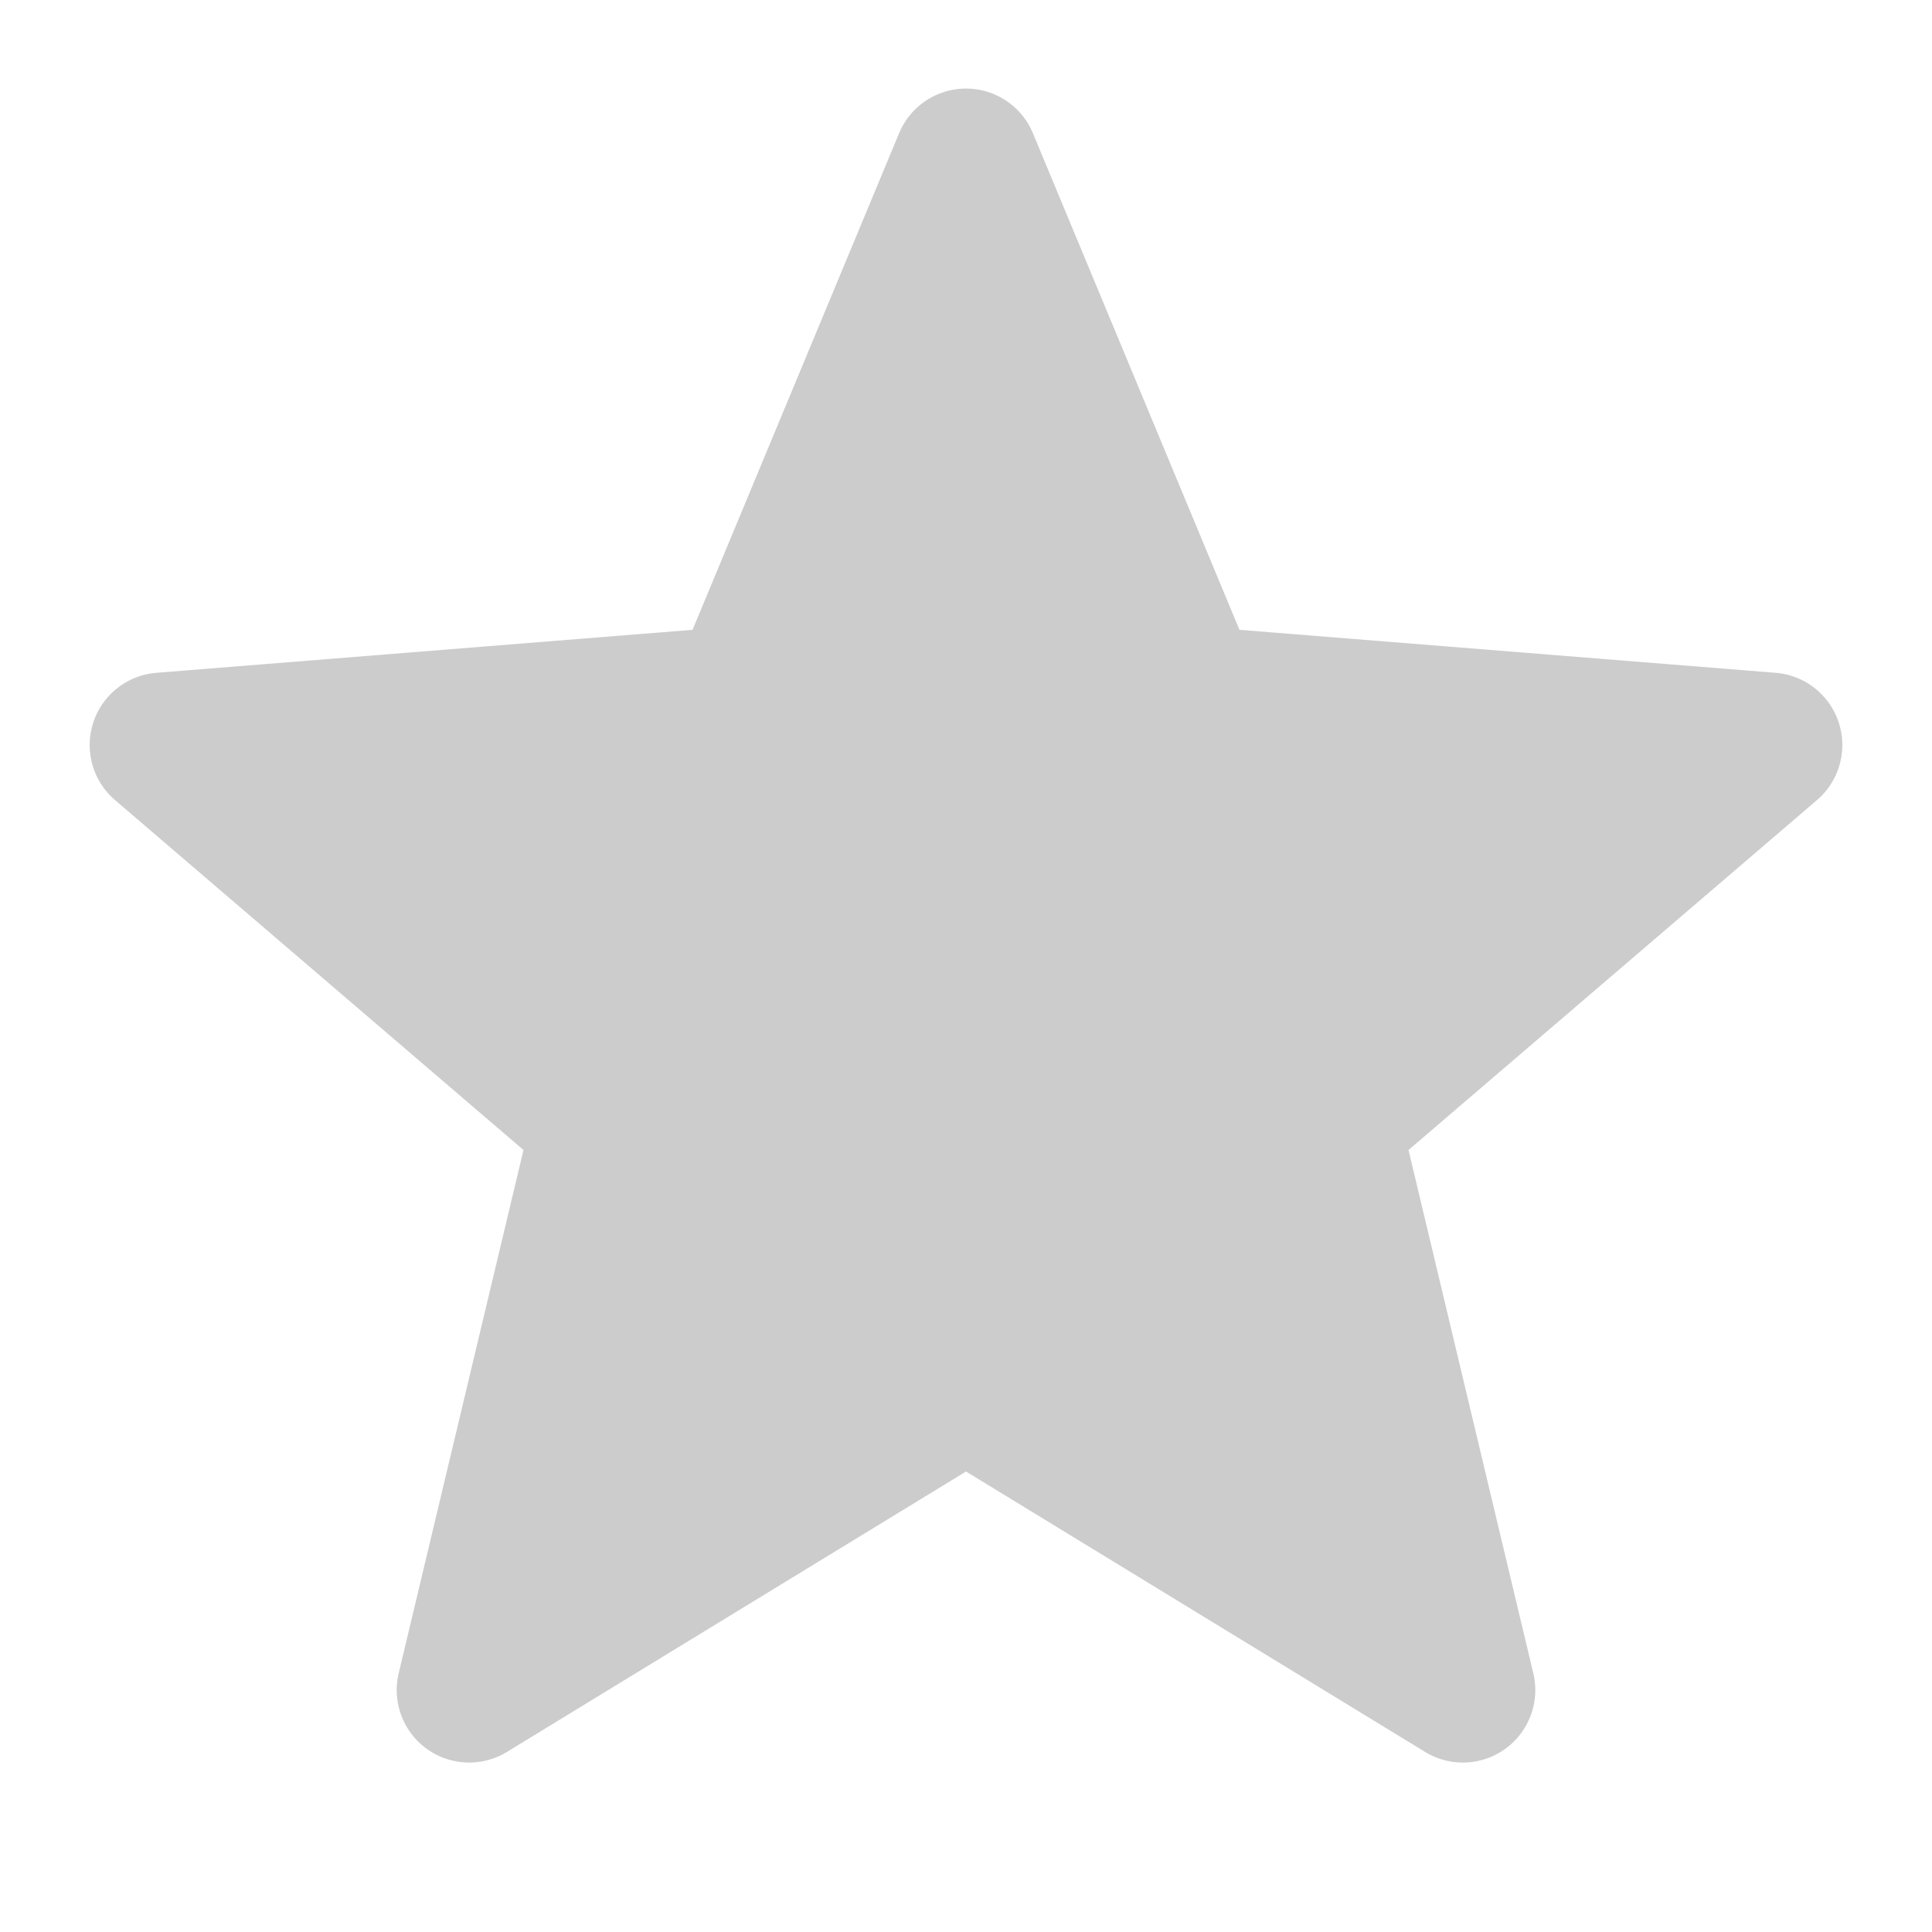 <svg width="24" height="24" viewBox="0 0 24 24" fill="none" xmlns="http://www.w3.org/2000/svg">
<path d="M12 2L14.777 8.677L21.986 9.255L16.494 13.96L18.172 20.995L12 17.225L5.828 20.995L7.506 13.96L2.014 9.255L9.223 8.677L12 2Z" fill="#CCCCCC" stroke="#CCCCCC" stroke-width="1.8" stroke-linejoin="round"/>
</svg>

